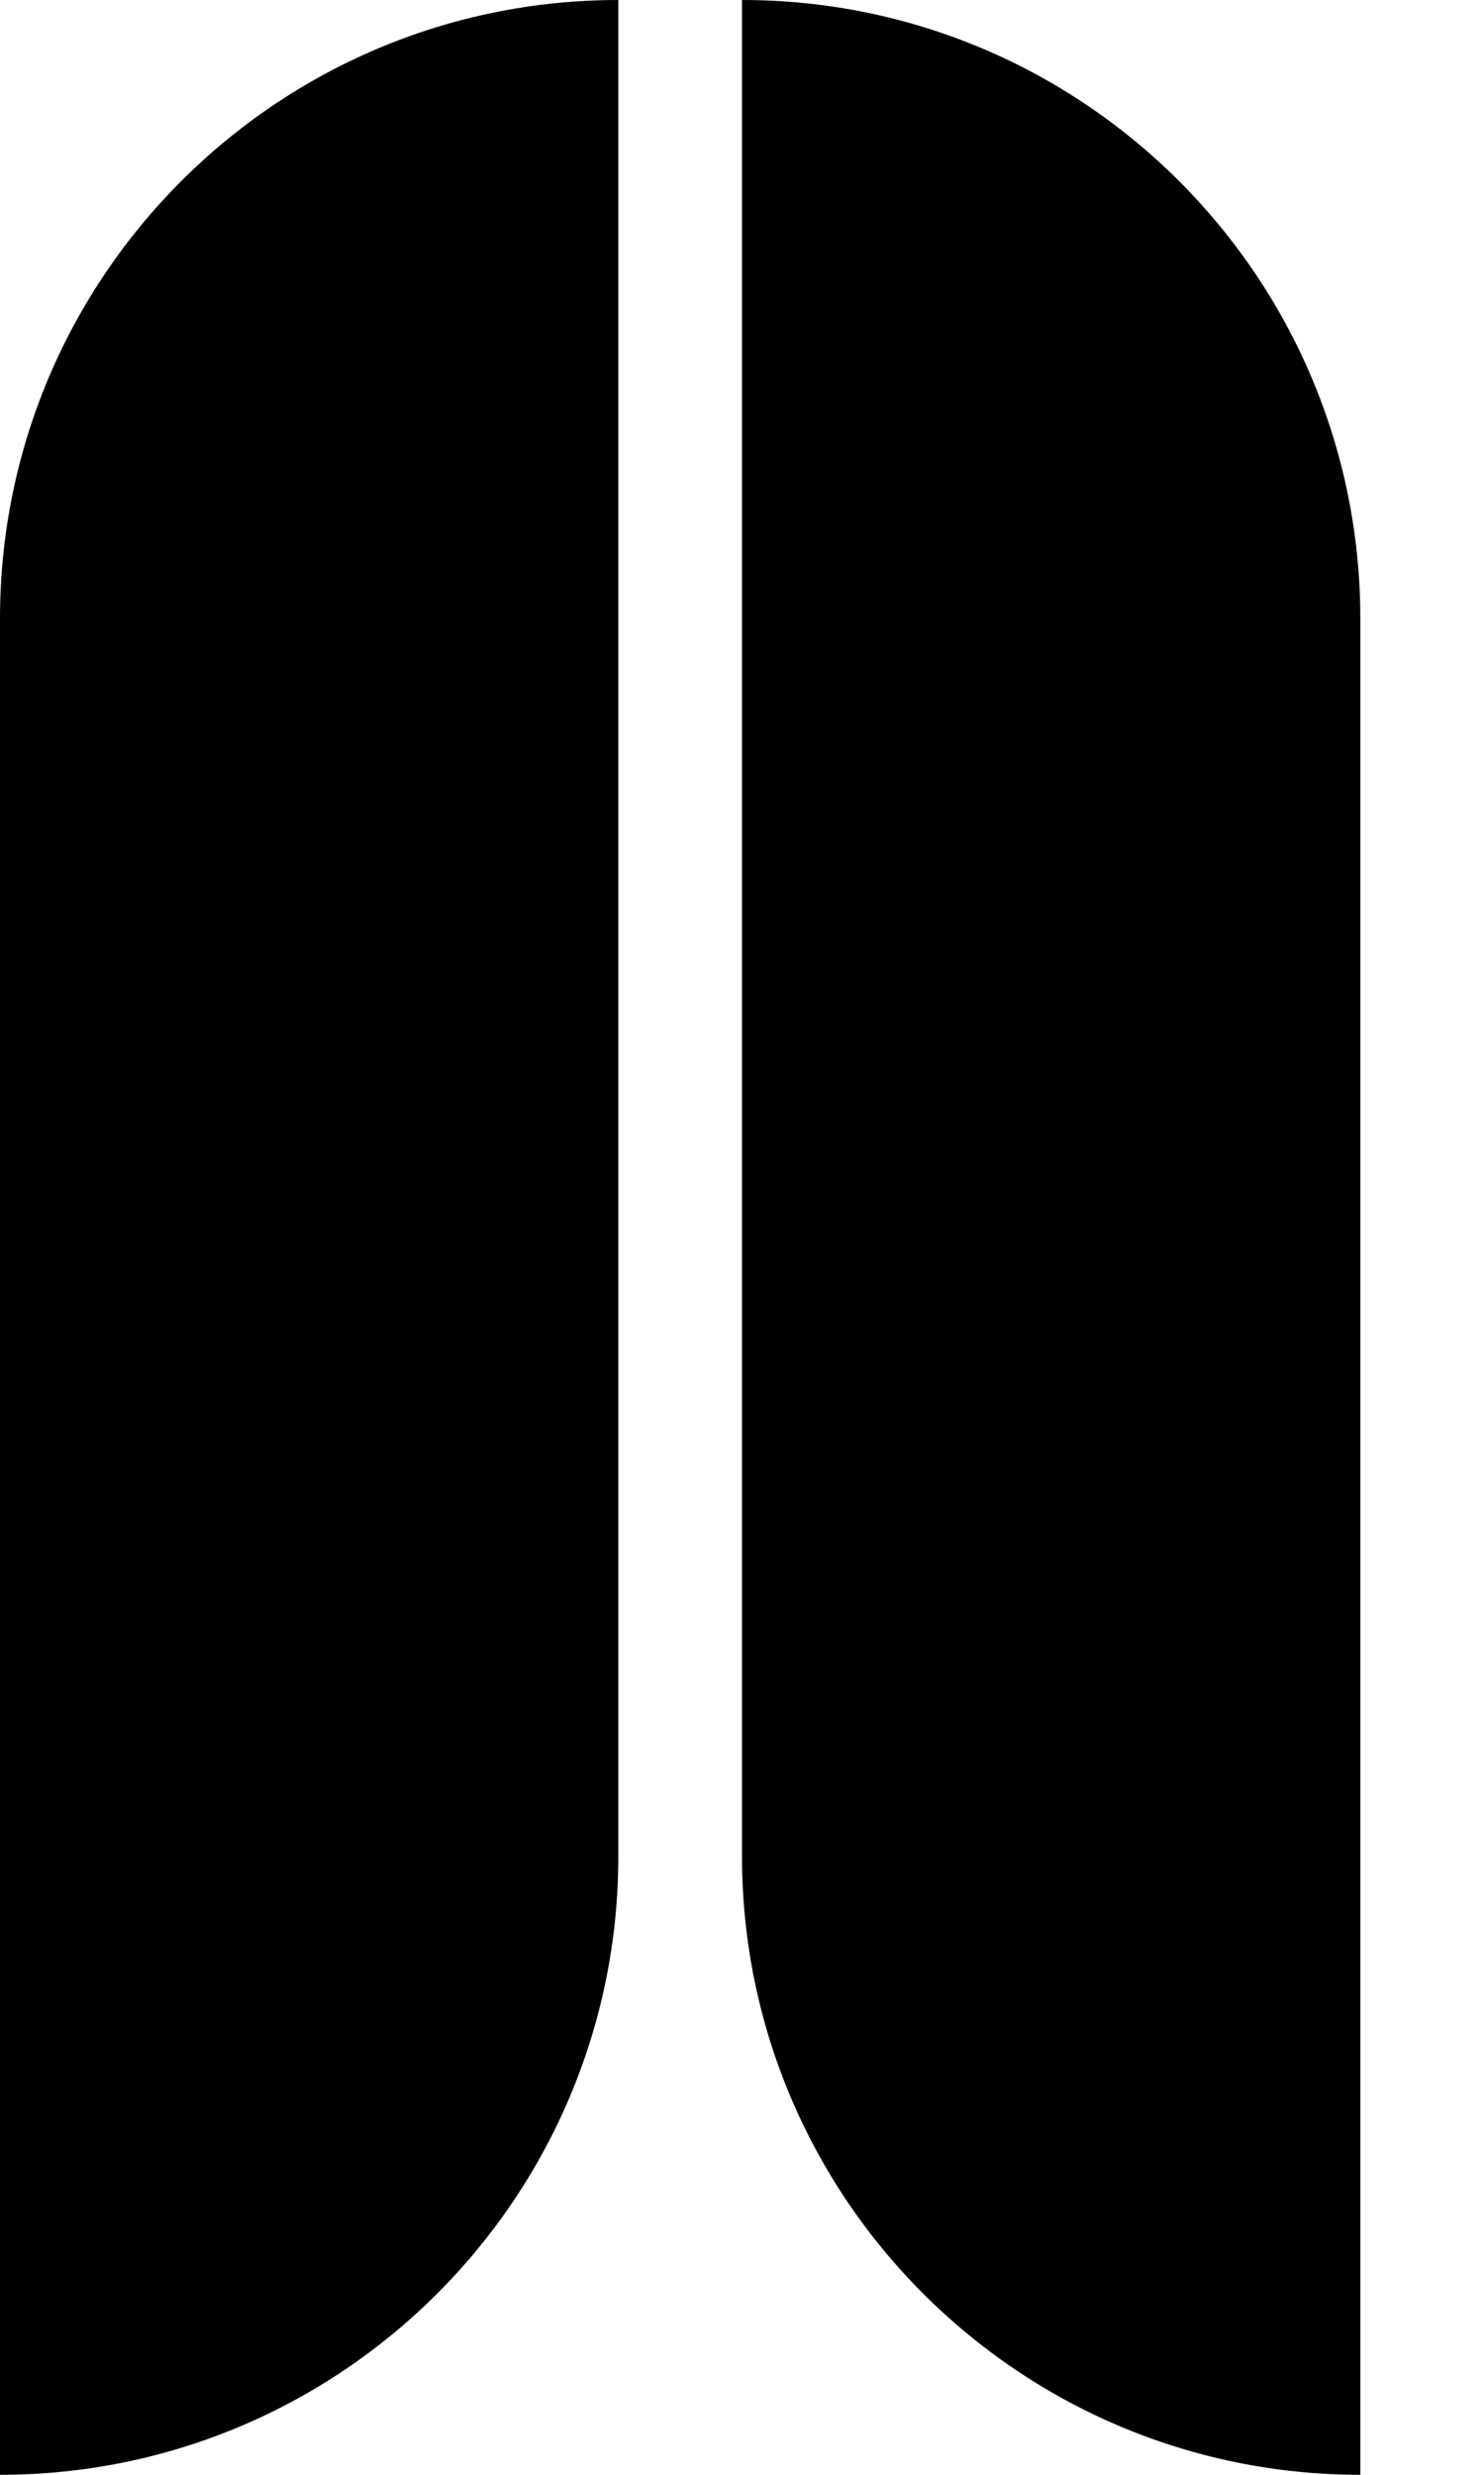 <svg height="40" viewBox="0 0 24 40" width="24" xmlns="http://www.w3.org/2000/svg"><path d="m0 40c5.523 0 10-4.477 10-10v-30c-5.523 0-10 4.477-10 10zm22 0c-5.523 0-10-4.477-10-10v-30c5.523 0 10 4.477 10 10z" fill-rule="evenodd"/></svg>
